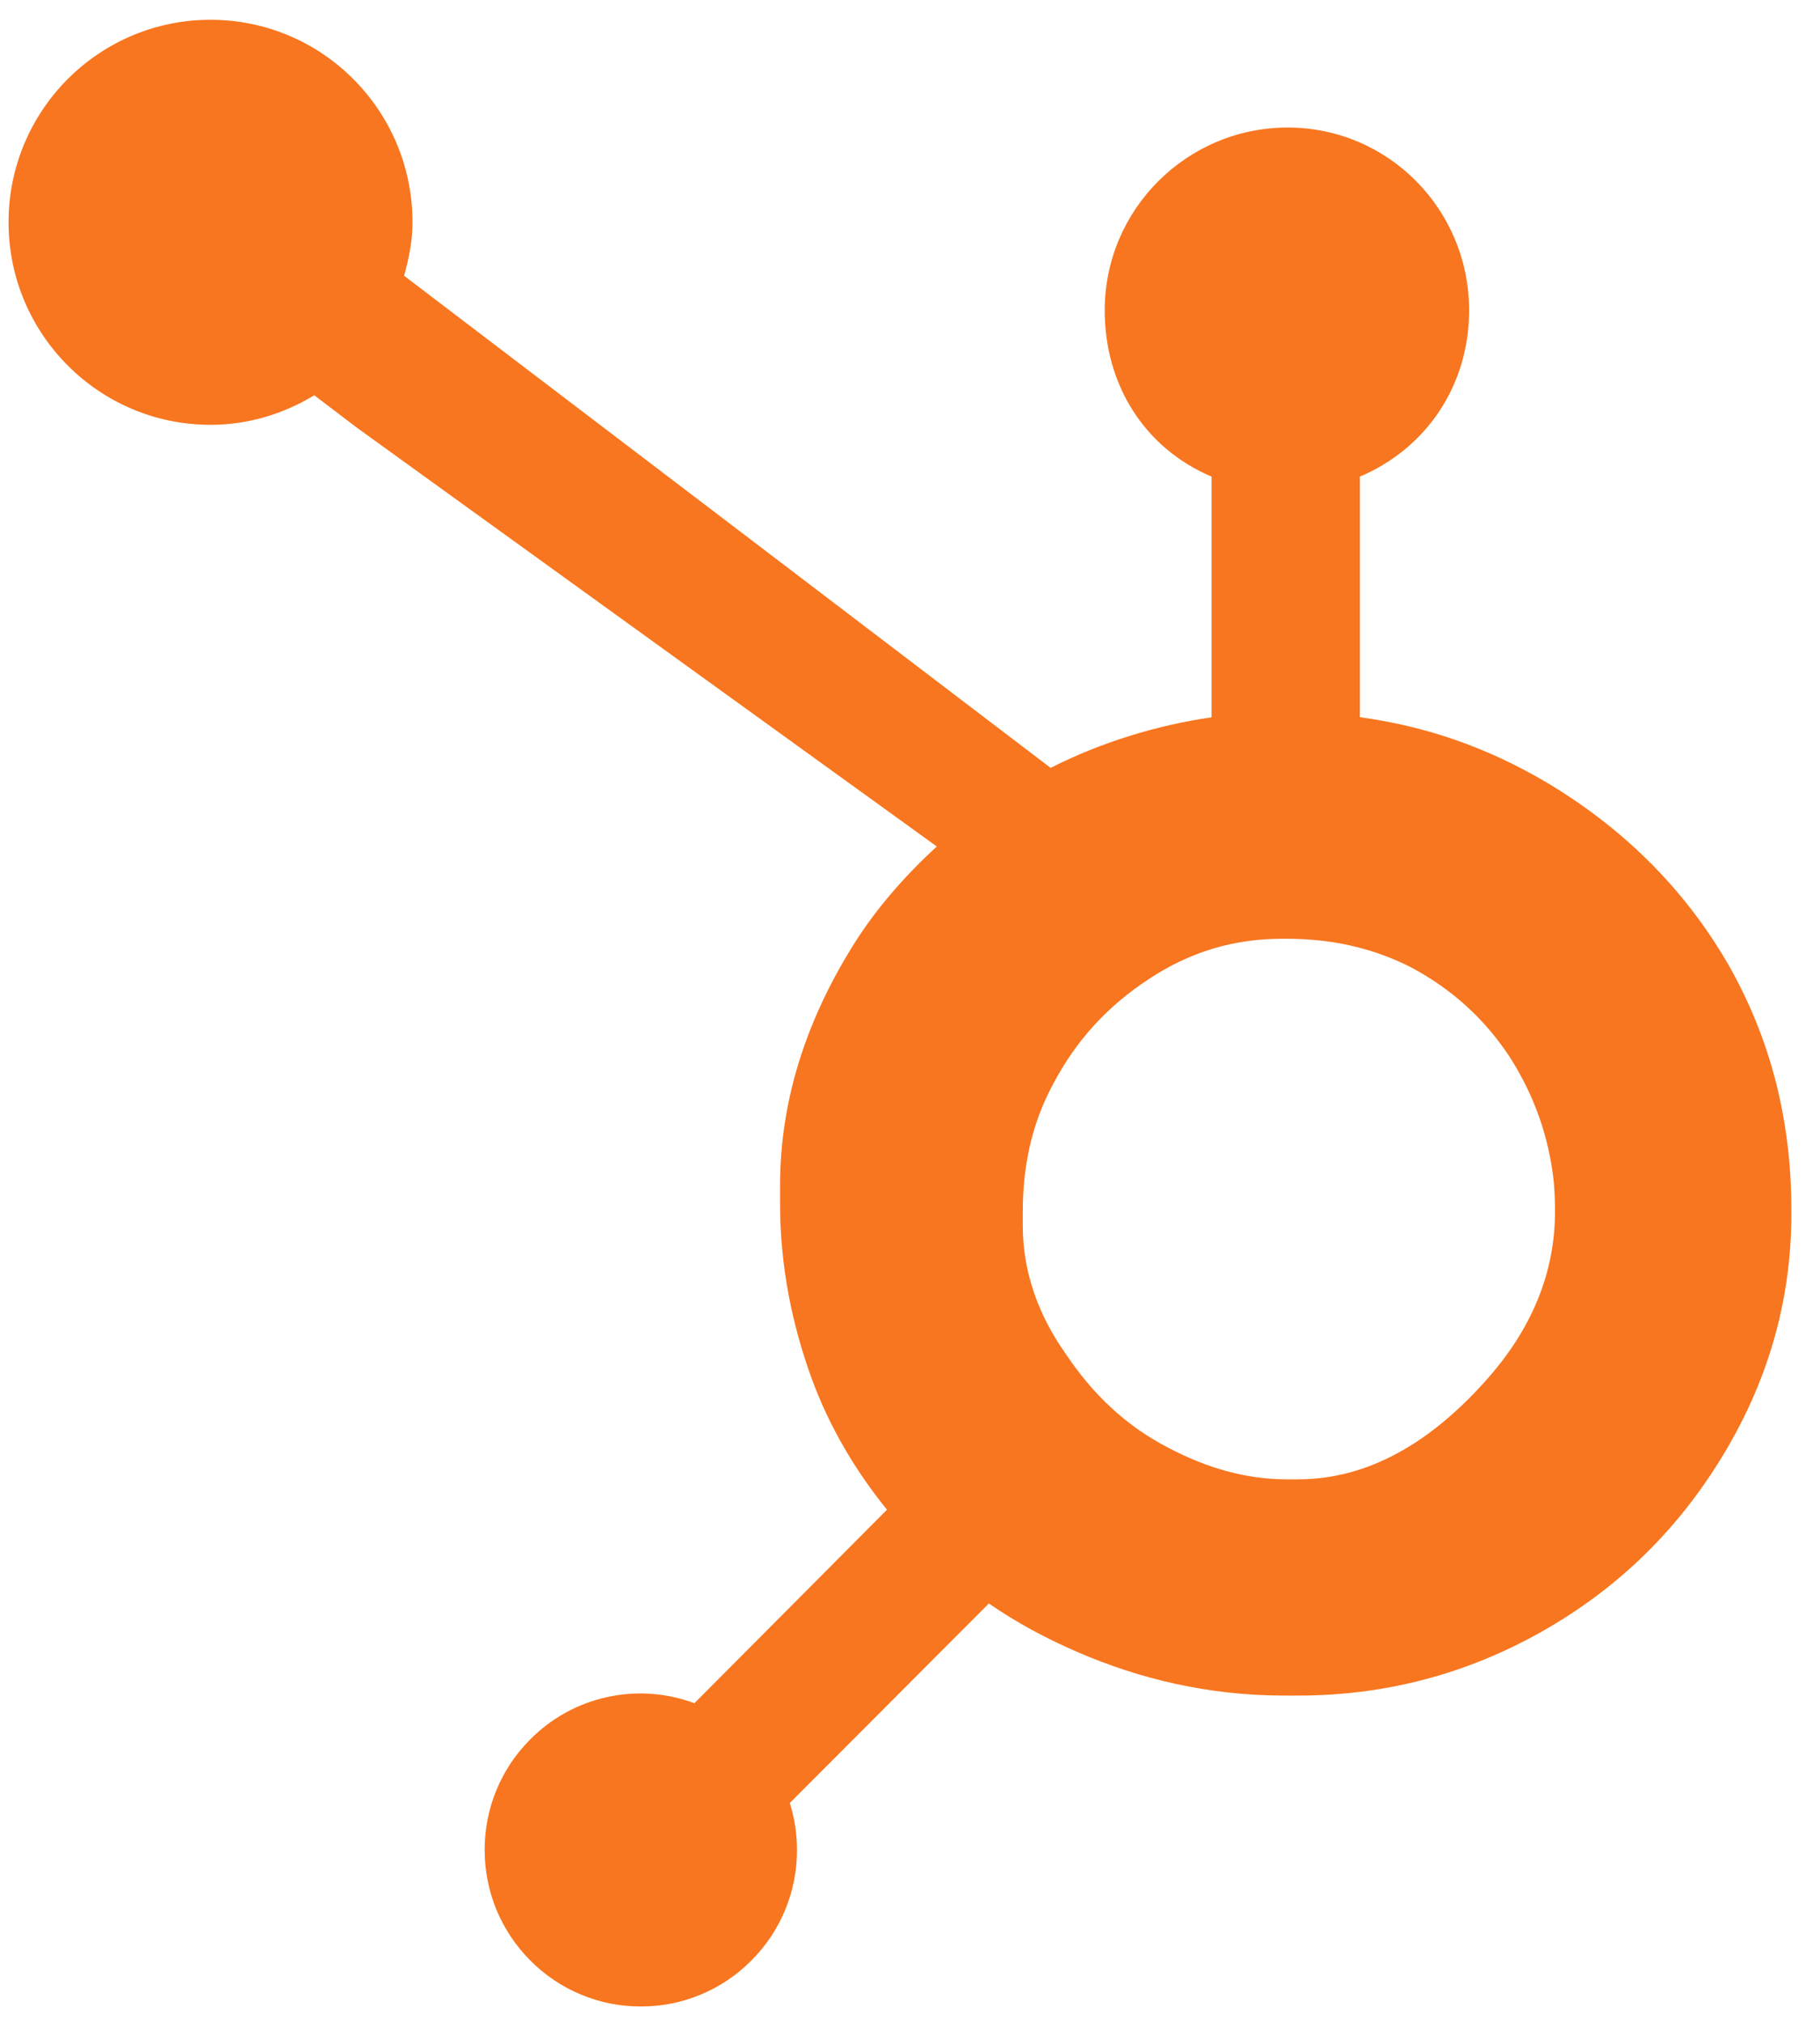 <svg width="54" height="60" viewBox="0 0 54 60" fill="none" xmlns="http://www.w3.org/2000/svg">
<path d="M51.261 28.578C49.958 26.334 48.126 24.533 45.835 23.177C44.123 22.179 42.348 21.546 40.348 21.273V14.137C42.348 13.287 43.589 11.404 43.589 9.206C43.589 6.211 41.192 3.783 38.205 3.783C35.216 3.783 32.777 6.211 32.777 9.206C32.777 11.404 33.947 13.287 35.947 14.137V21.276C34.347 21.508 32.688 22.007 31.172 22.776C28.077 20.421 17.927 12.693 11.99 8.18C12.131 7.672 12.239 7.147 12.239 6.594C12.239 3.276 9.558 0.587 6.246 0.587C2.934 0.587 0.254 3.276 0.254 6.594C0.254 9.911 2.937 12.601 6.249 12.601C7.379 12.601 8.423 12.269 9.325 11.725L10.578 12.678L27.795 25.107C26.885 25.945 26.037 26.897 25.359 27.965C23.985 30.144 23.145 32.541 23.145 35.157V35.702C23.145 37.537 23.493 39.271 24.086 40.898C24.608 42.32 25.372 43.612 26.317 44.78L20.603 50.52C19.775 50.211 18.875 50.147 18.012 50.338C17.149 50.527 16.359 50.961 15.736 51.59C15.304 52.02 14.962 52.531 14.73 53.094C14.497 53.658 14.378 54.262 14.38 54.873C14.381 56.112 14.863 57.277 15.738 58.154C16.167 58.587 16.678 58.93 17.24 59.163C17.802 59.397 18.405 59.517 19.014 59.514C19.623 59.517 20.226 59.397 20.788 59.163C21.351 58.93 21.861 58.586 22.291 58.154C22.722 57.724 23.064 57.213 23.297 56.649C23.529 56.086 23.648 55.483 23.647 54.873C23.647 54.392 23.573 53.924 23.434 53.48L29.34 47.561C30.149 48.121 31.024 48.593 31.964 49C33.818 49.803 35.865 50.293 38.105 50.293H38.516C40.992 50.293 43.328 49.709 45.524 48.518C47.838 47.258 49.649 45.535 51.017 43.336C52.392 41.13 53.15 38.693 53.15 36.012V35.878C53.15 33.241 52.54 30.808 51.261 28.578ZM44.044 40.995C42.441 42.779 40.599 43.879 38.516 43.879H38.172C36.983 43.879 35.819 43.549 34.679 42.95C33.395 42.29 32.419 41.349 31.62 40.157C30.794 38.987 30.346 37.71 30.346 36.356V35.945C30.346 34.614 30.601 33.352 31.244 32.159C31.93 30.857 32.858 29.843 34.092 29.037C35.303 28.237 36.597 27.845 38.038 27.845H38.172C39.479 27.845 40.716 28.103 41.883 28.701C43.072 29.34 44.044 30.211 44.798 31.358C45.529 32.505 45.965 33.743 46.105 35.091C46.127 35.371 46.138 35.658 46.138 35.933C46.138 37.762 45.44 39.456 44.044 40.995Z" fill="#F8761F"/>
</svg>
